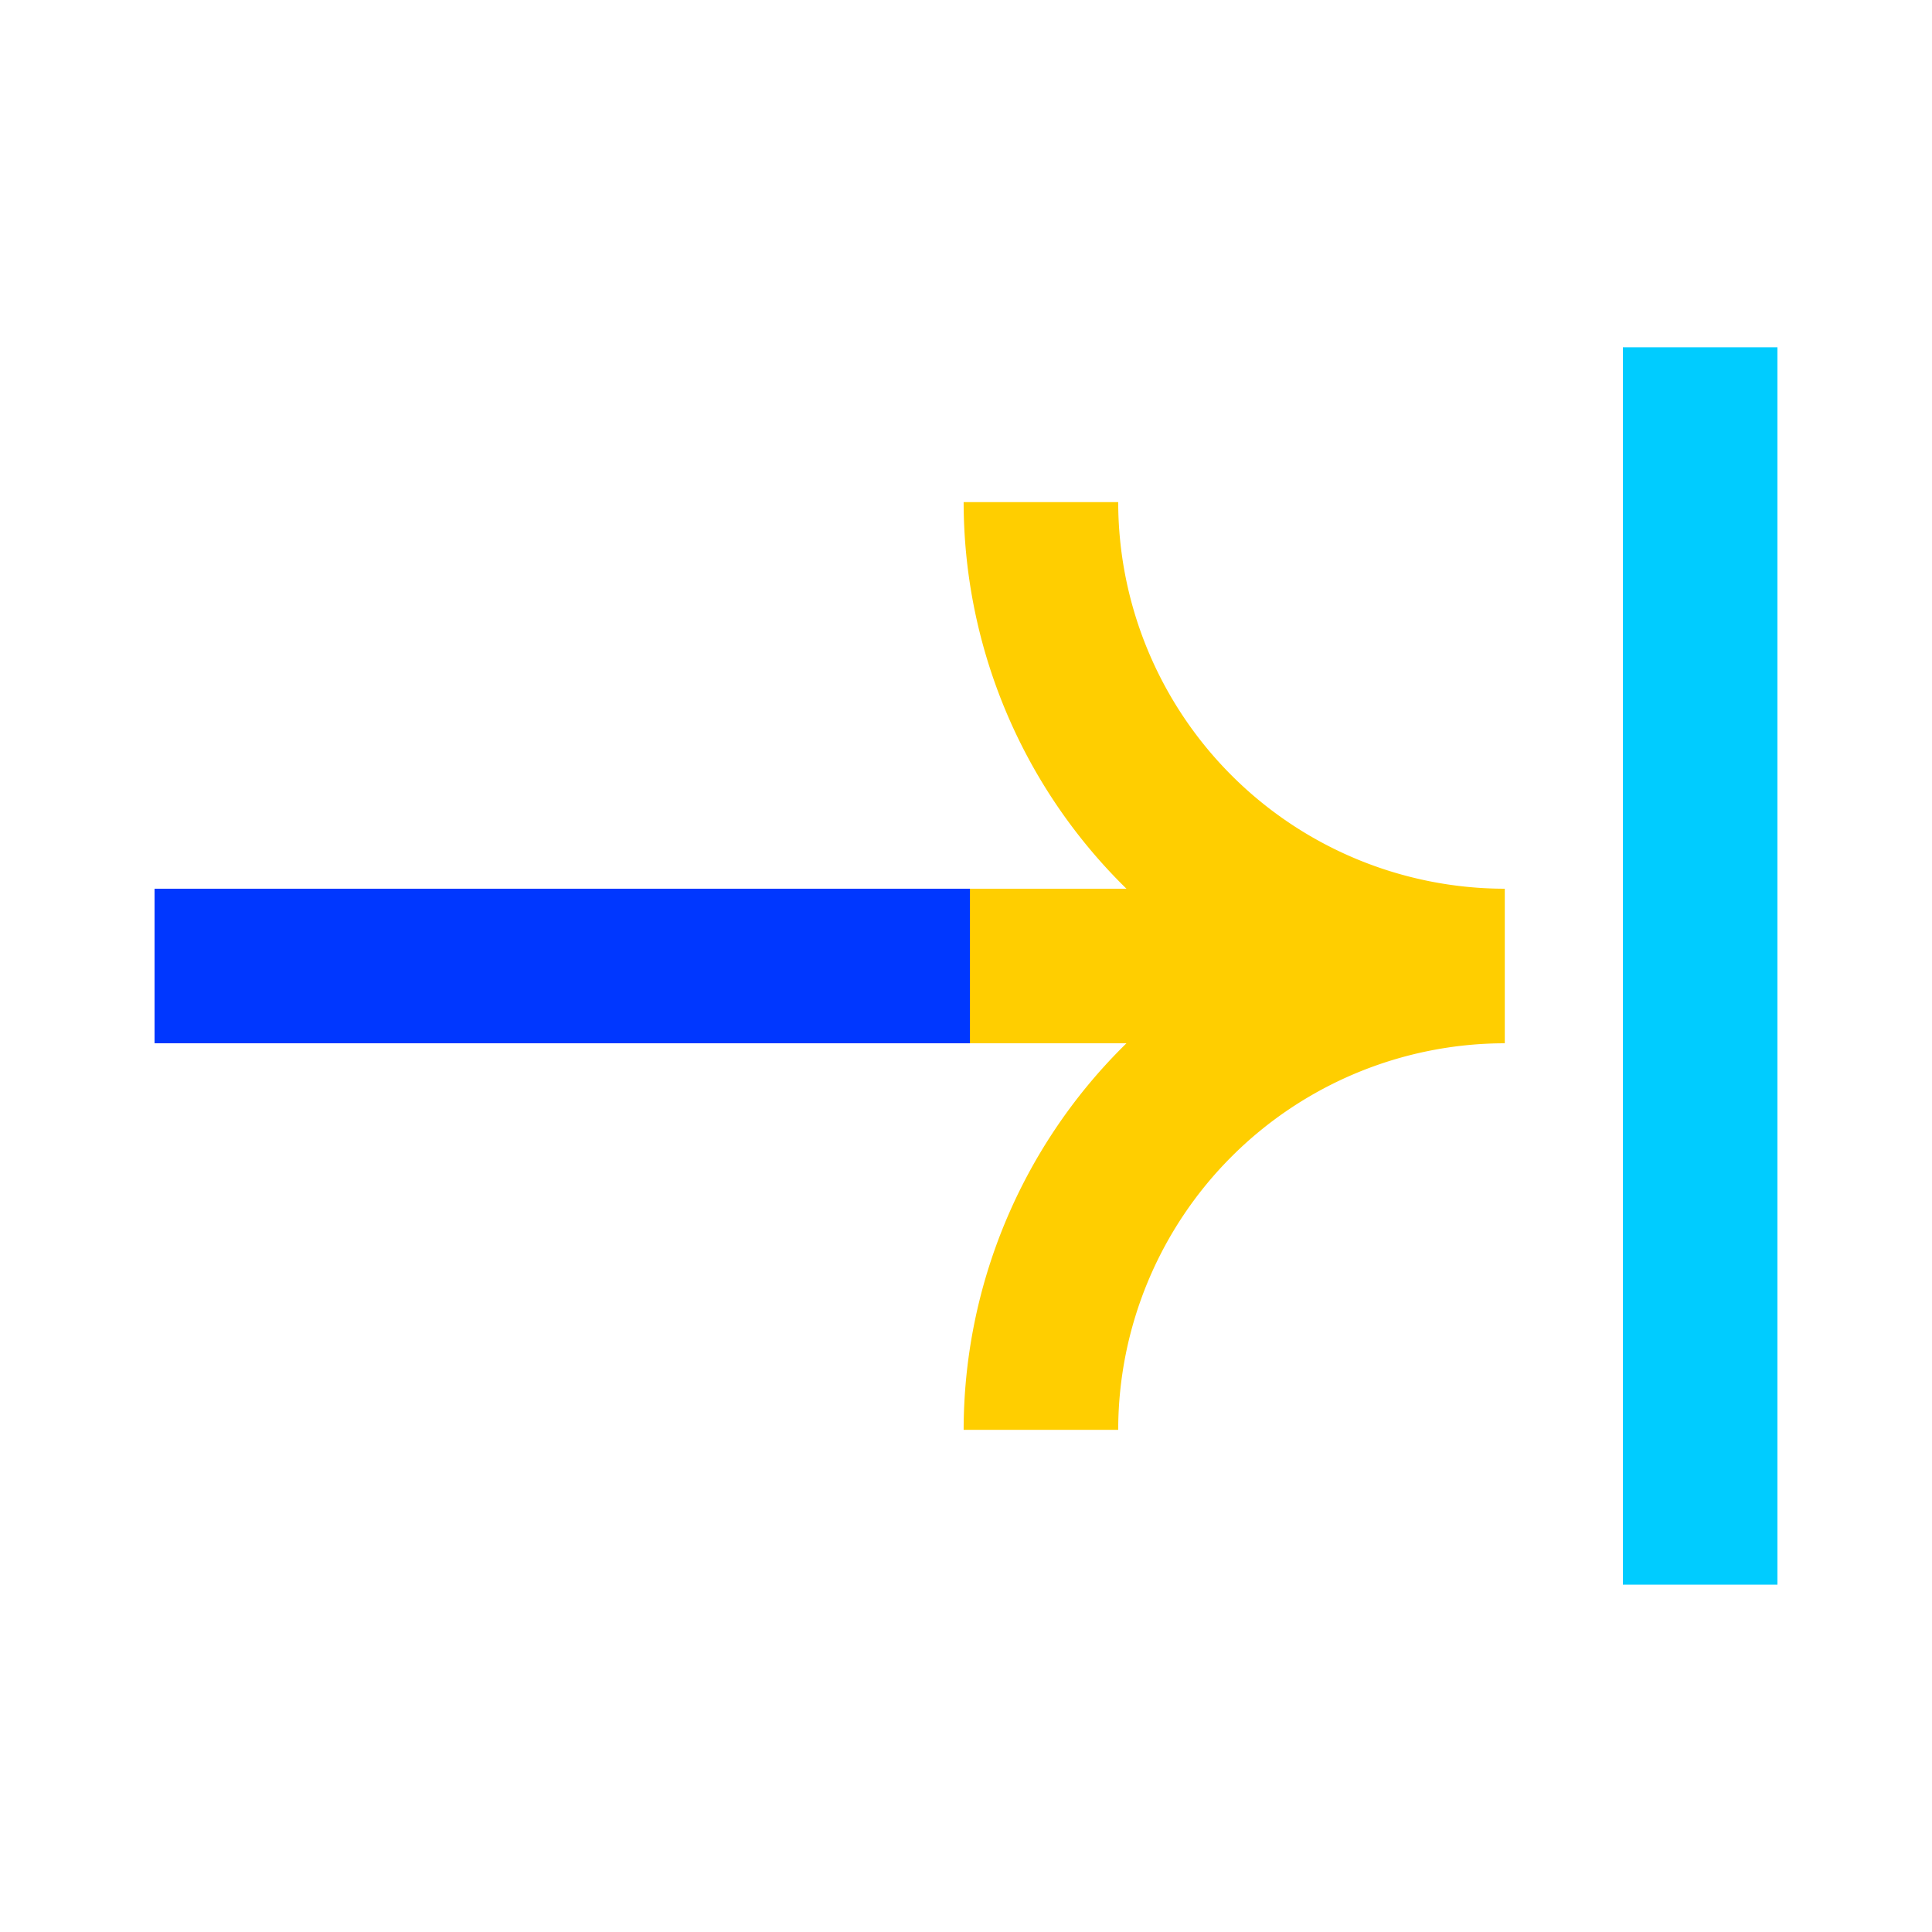 <svg xmlns="http://www.w3.org/2000/svg" viewBox="0 0 50 50"><defs><style>.a{fill:#0cf;}.b{fill:#ffce00;}.c{fill:#0037ff;}</style></defs><rect class="a" x="42" y="8.988" width="4" height="32.023"/><path class="b" d="M38.942,27A14.02,14.02,0,0,1,24.939,12.995h4A10.015,10.015,0,0,0,38.942,23Z"/><path class="b" d="M28.939,37.004h-4A14.02,14.02,0,0,1,38.942,23v4A10.015,10.015,0,0,0,28.939,37.004Z"/><rect class="b" x="25" y="23" width="12.787" height="4"/><rect class="c" x="4" y="23" width="21.102" height="4"/></svg>